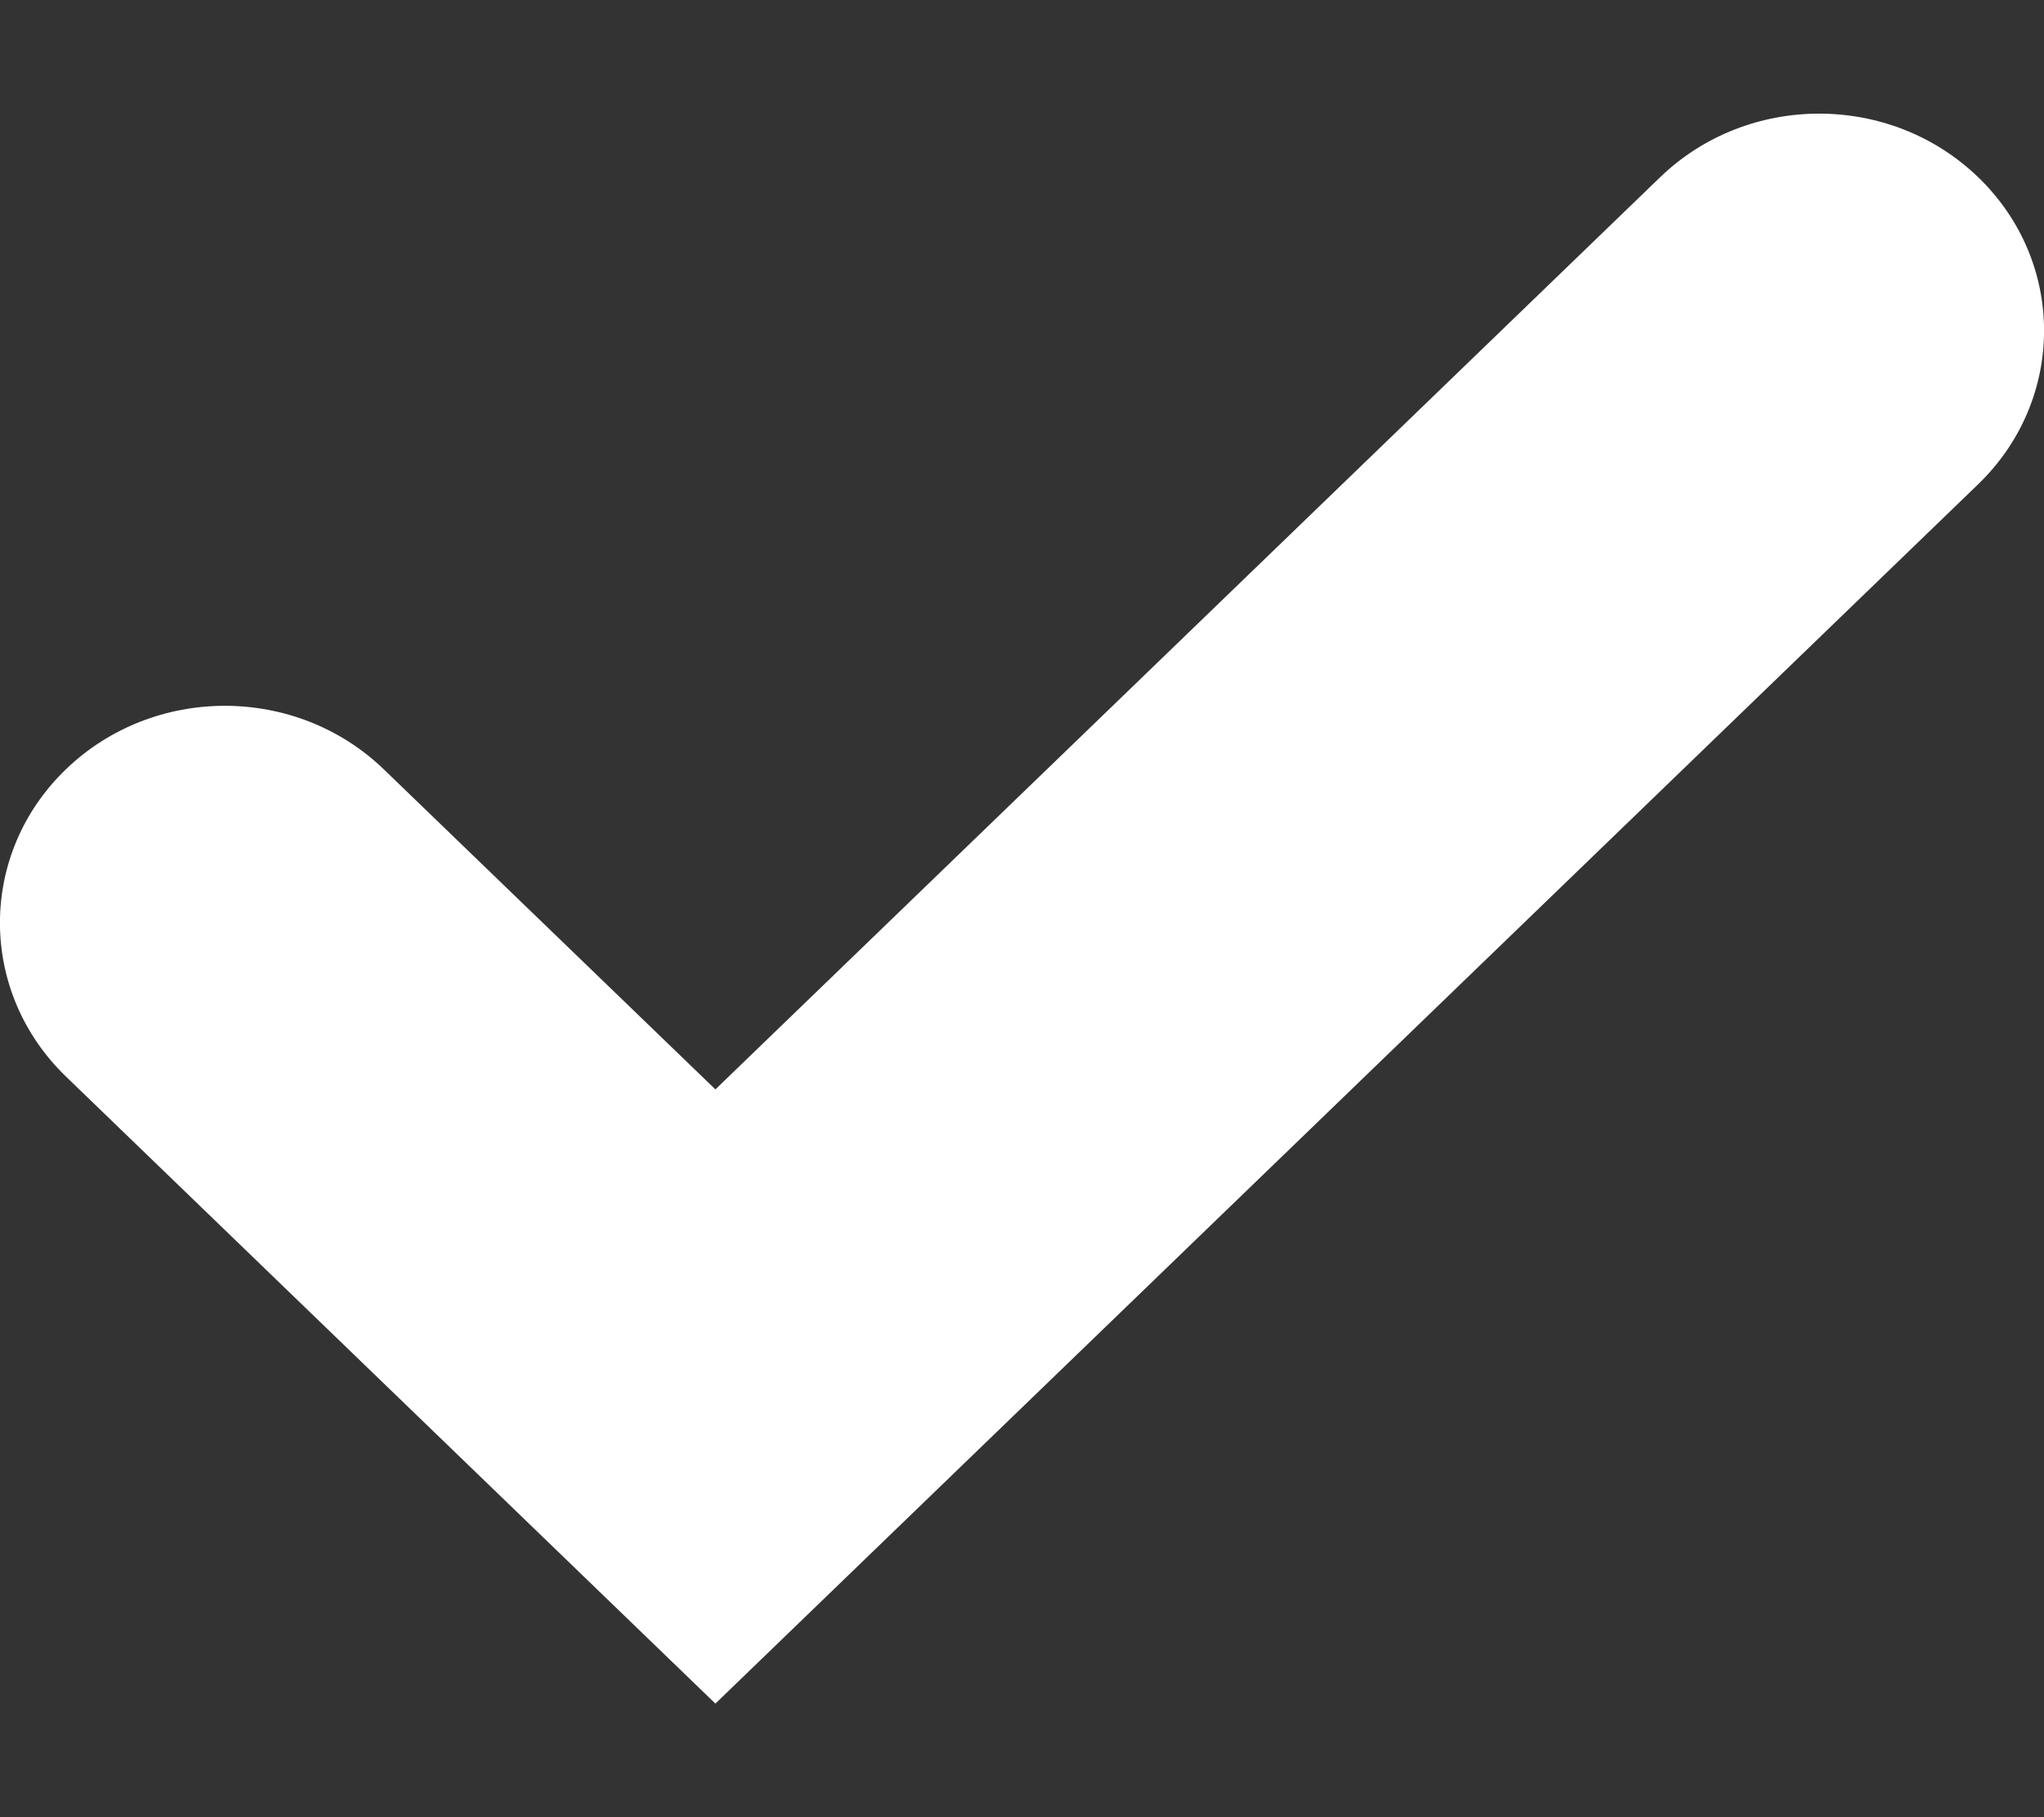 <svg width="9" height="8" viewBox="0 0 9 8" fill="none" xmlns="http://www.w3.org/2000/svg">
    <rect x="0" y="0" width="9" height="8" fill="#333333" stroke="none"/>
    <path fill-rule="evenodd" clip-rule="evenodd" d="M8.71 0.78C9.097 1.153 9.097 1.758 8.71 2.132L3.15 7.5L0.29 4.739C-0.097 4.365 -0.097 3.76 0.29 3.387C0.677 3.014 1.303 3.014 1.69 3.387L3.15 4.796L7.31 0.78C7.697 0.407 8.323 0.407 8.71 0.78Z" fill="white"/>
</svg>
